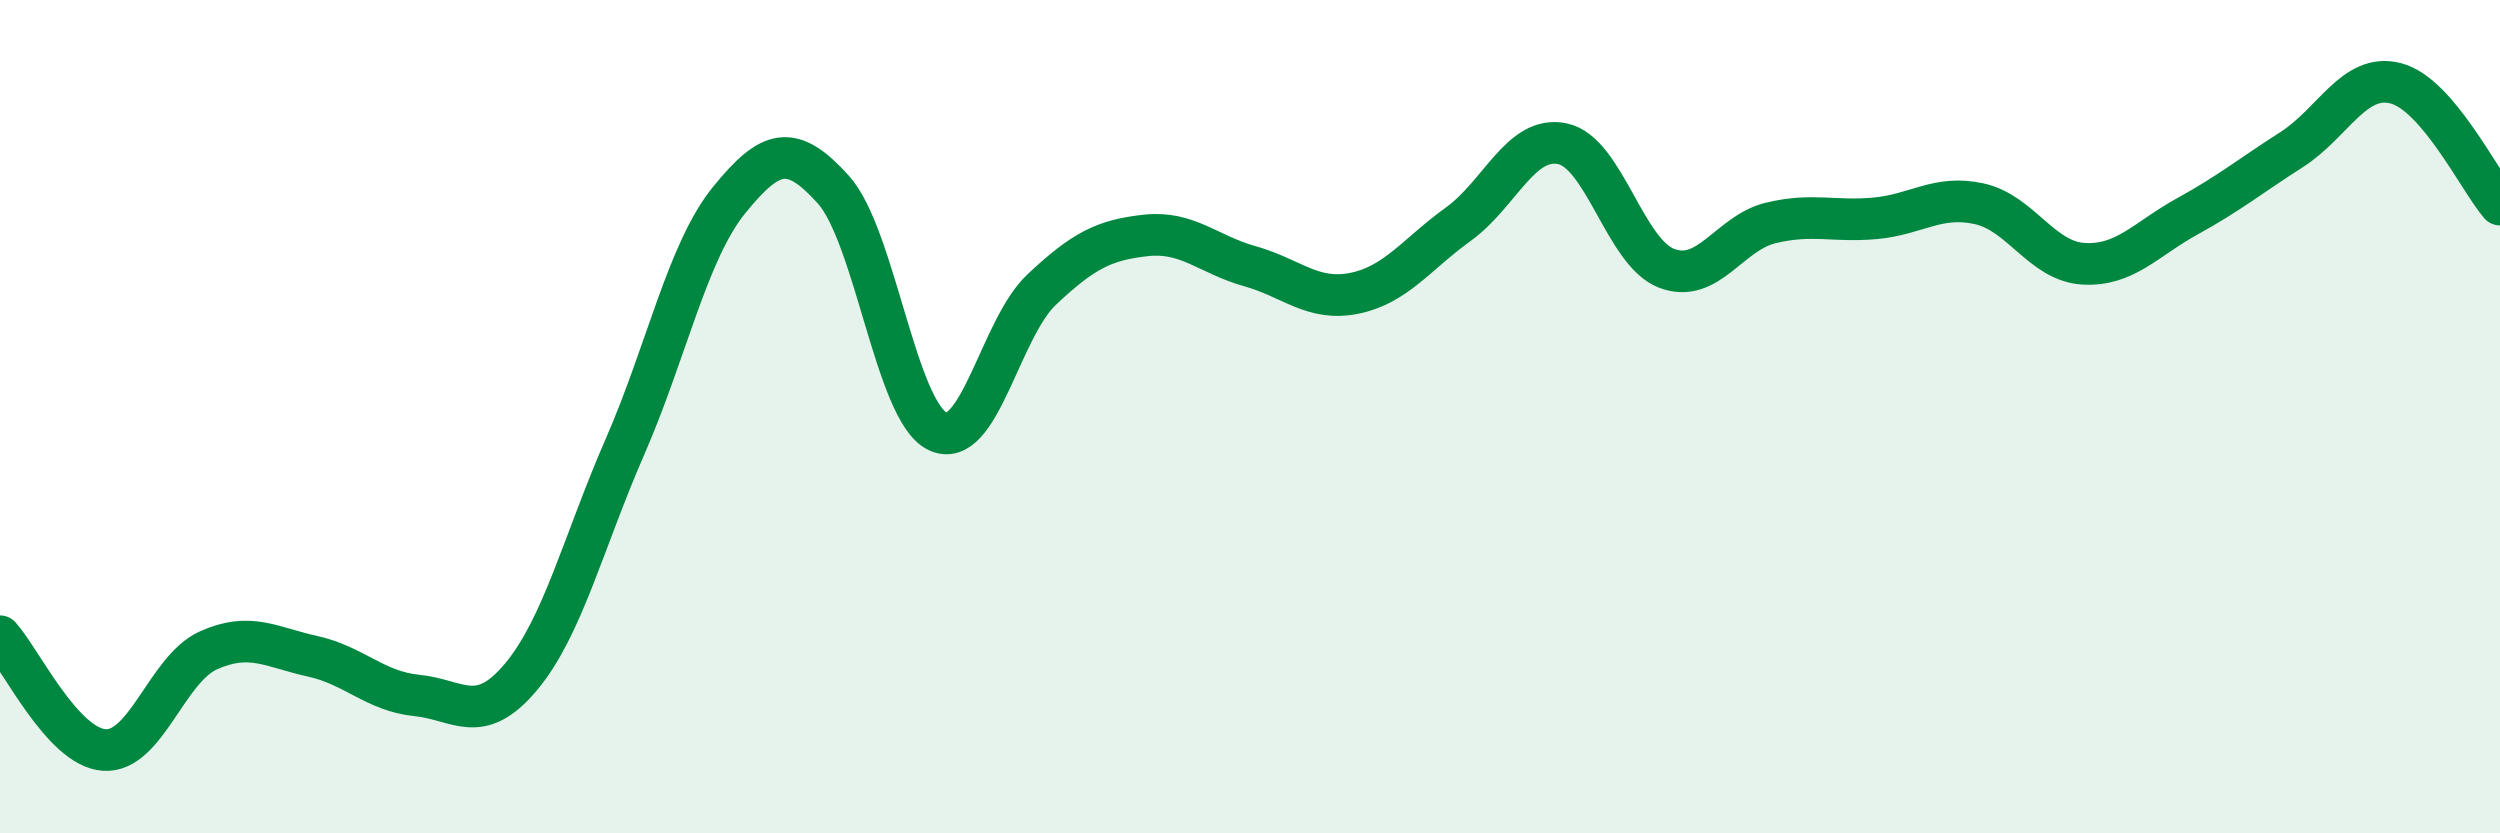 
    <svg width="60" height="20" viewBox="0 0 60 20" xmlns="http://www.w3.org/2000/svg">
      <path
        d="M 0,15.27 C 0.5,15.82 1.5,17.93 2.5,18 C 3.5,18.07 4,16.06 5,15.61 C 6,15.16 6.5,15.53 7.5,15.75 C 8.5,15.97 9,16.59 10,16.69 C 11,16.79 11.5,17.44 12.5,16.25 C 13.5,15.06 14,13.01 15,10.72 C 16,8.43 16.5,6.03 17.5,4.8 C 18.5,3.57 19,3.44 20,4.55 C 21,5.66 21.5,9.87 22.5,10.35 C 23.5,10.83 24,7.89 25,6.95 C 26,6.01 26.5,5.76 27.5,5.65 C 28.5,5.54 29,6.11 30,6.39 C 31,6.67 31.5,7.24 32.5,7.04 C 33.5,6.84 34,6.1 35,5.38 C 36,4.66 36.5,3.24 37.5,3.45 C 38.5,3.66 39,6.06 40,6.44 C 41,6.82 41.5,5.59 42.5,5.35 C 43.5,5.11 44,5.33 45,5.24 C 46,5.15 46.5,4.67 47.5,4.89 C 48.5,5.11 49,6.27 50,6.33 C 51,6.39 51.5,5.74 52.5,5.19 C 53.5,4.64 54,4.23 55,3.59 C 56,2.95 56.5,1.74 57.5,2 C 58.5,2.26 59.5,4.33 60,4.91L60 20L0 20Z"
        fill="#008740"
        opacity="0.1"
        stroke-linecap="round"
        stroke-linejoin="round"
      />
      <path
        d="M 0,15.27 C 0.5,15.82 1.5,17.93 2.5,18 C 3.5,18.07 4,16.06 5,15.61 C 6,15.16 6.5,15.53 7.5,15.75 C 8.5,15.97 9,16.59 10,16.69 C 11,16.79 11.5,17.44 12.5,16.25 C 13.5,15.06 14,13.01 15,10.72 C 16,8.43 16.5,6.03 17.5,4.8 C 18.5,3.57 19,3.44 20,4.55 C 21,5.66 21.5,9.87 22.5,10.35 C 23.5,10.83 24,7.89 25,6.95 C 26,6.01 26.5,5.76 27.5,5.65 C 28.5,5.54 29,6.11 30,6.39 C 31,6.67 31.5,7.24 32.5,7.04 C 33.5,6.84 34,6.1 35,5.38 C 36,4.66 36.5,3.24 37.5,3.45 C 38.5,3.66 39,6.06 40,6.44 C 41,6.82 41.5,5.59 42.5,5.35 C 43.5,5.11 44,5.33 45,5.24 C 46,5.15 46.5,4.67 47.5,4.89 C 48.5,5.11 49,6.27 50,6.33 C 51,6.39 51.5,5.74 52.5,5.19 C 53.5,4.64 54,4.23 55,3.59 C 56,2.95 56.5,1.74 57.5,2 C 58.5,2.26 59.5,4.33 60,4.91"
        stroke="#008740"
        stroke-width="1"
        fill="none"
        stroke-linecap="round"
        stroke-linejoin="round"
      />
    </svg>
  